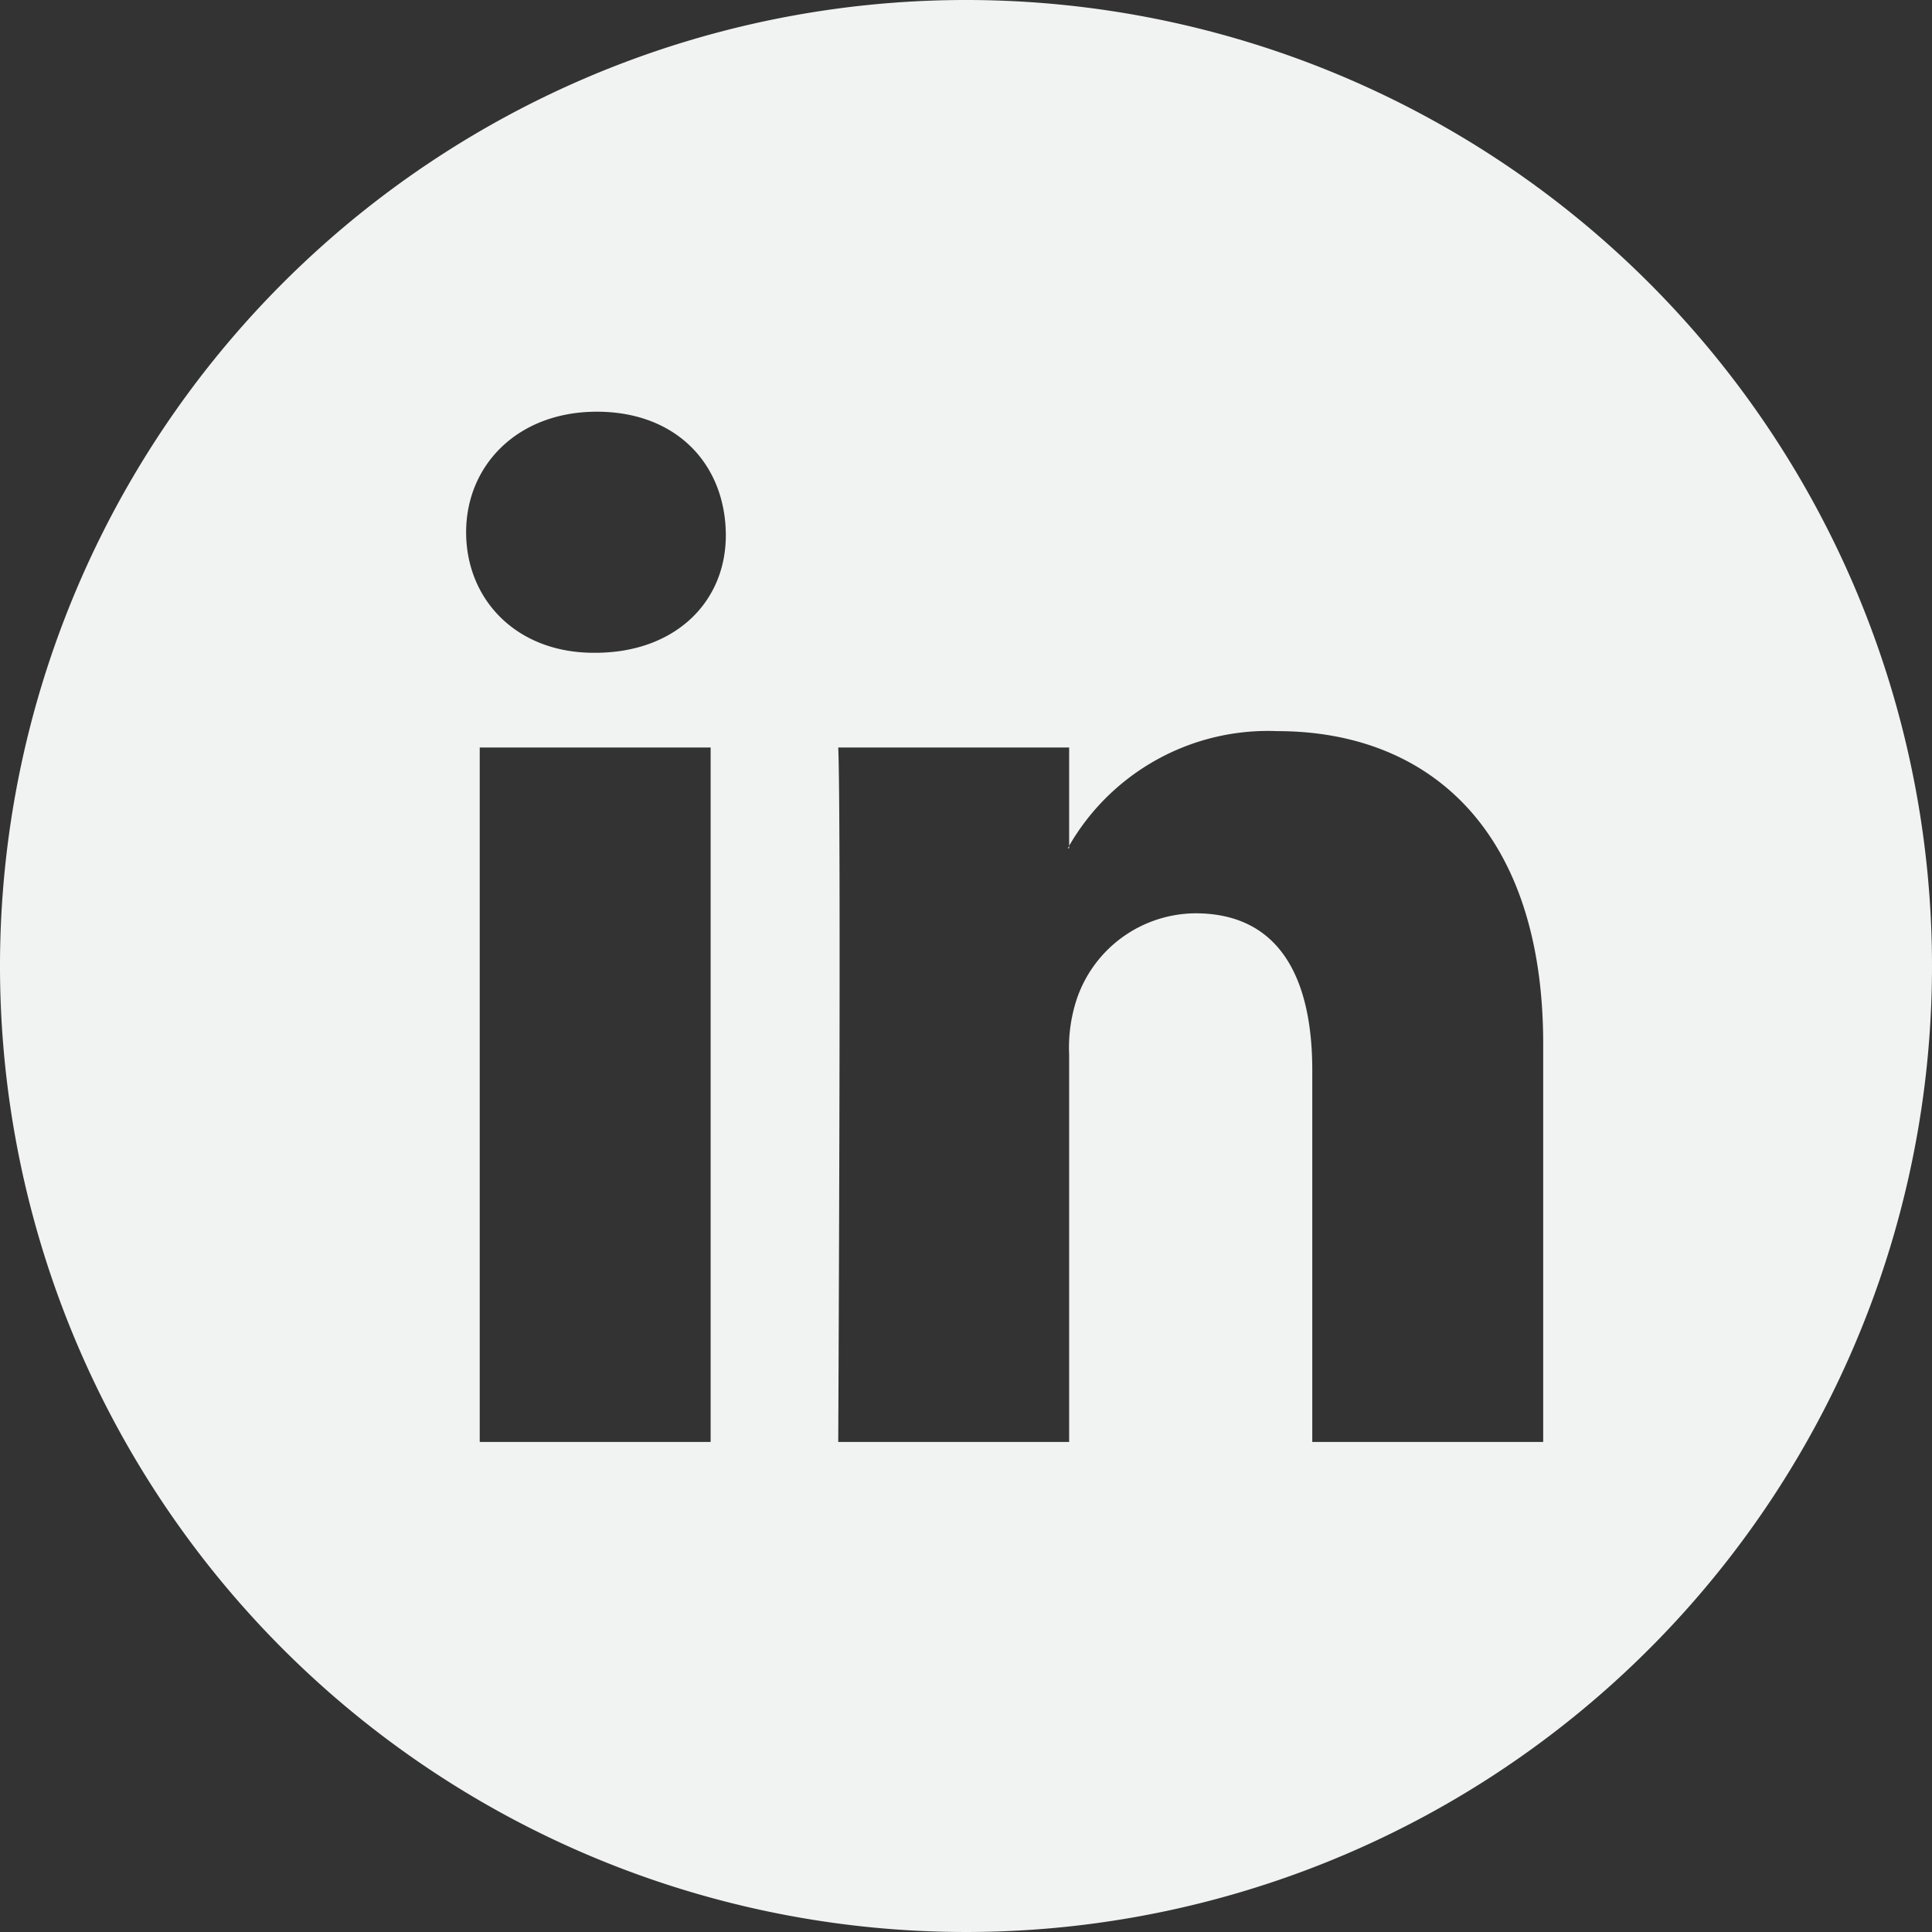 <?xml version="1.0" encoding="UTF-8"?> <svg xmlns="http://www.w3.org/2000/svg" id="Capa_1" data-name="Capa 1" viewBox="0 0 112.2 112.2"><rect x="0" y="0" width="112.2" height="112.2" fill="#333333" stroke="none"/> <defs> <style>.cls-1{fill:#f1f2f2;}</style> </defs> <title>linkedin</title> <path class="cls-1" d="M62.09,49.26v-.14c0,.05-.06.09-.08.14Z" transform="translate(0 0)"></path> <path class="cls-1" d="M56.1,0a56.1,56.1,0,1,0,56.1,56.1A56.1,56.1,0,0,0,56.1,0ZM41.27,83.74H27.86V43.41H41.27Zm-6.7-45.83h-.09c-4.5,0-7.41-3.1-7.41-7s3-7,7.59-7,7.4,3,7.49,7S39.24,37.91,34.57,37.91ZM89.62,83.74H76.21V62.16c0-5.42-1.94-9.12-6.79-9.12A7.33,7.33,0,0,0,62.54,58a9,9,0,0,0-.45,3.26V83.74H48.68s.18-36.55,0-40.33H62.09v5.71a13.33,13.33,0,0,1,12.09-6.66c8.82,0,15.44,5.77,15.44,18.15Z" transform="translate(0 0)"></path> </svg> 